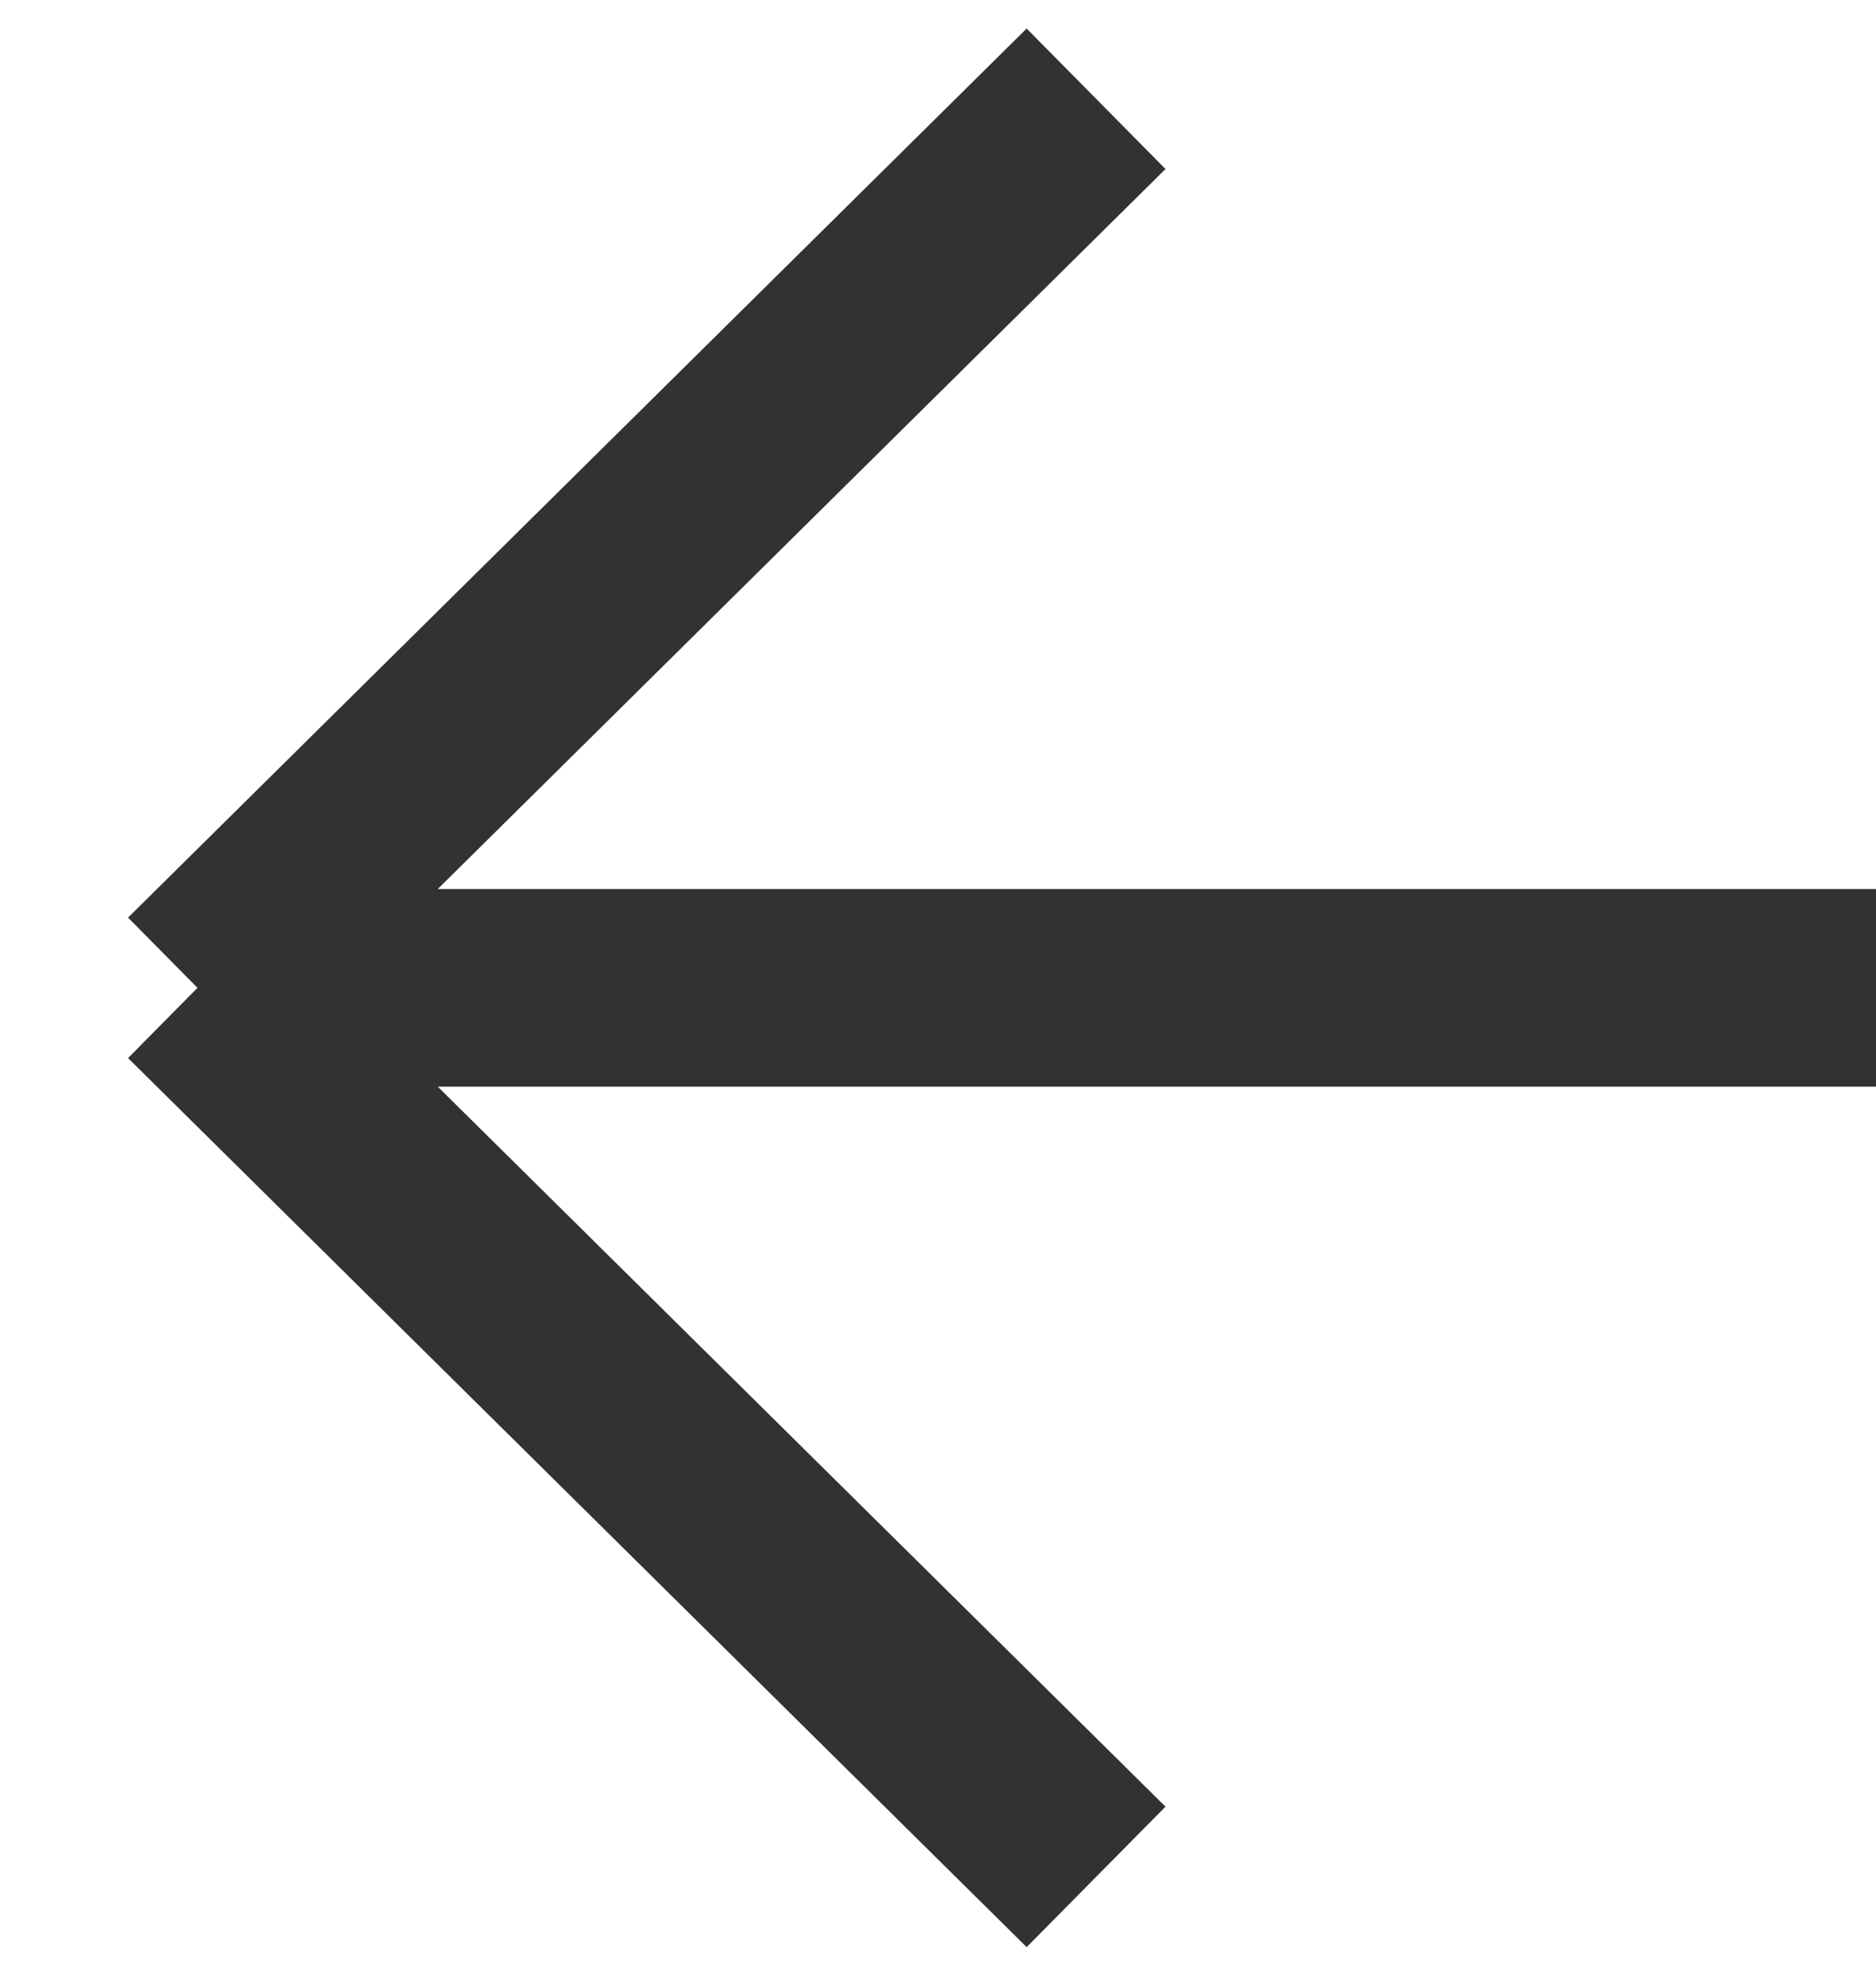 <?xml version="1.0" encoding="UTF-8"?> <svg xmlns="http://www.w3.org/2000/svg" width="19" height="20" viewBox="0 0 19 20" fill="none"> <path d="M11.101 1L2 10M2 10L11.101 19M2 10H19" stroke="#323232" stroke-width="2"></path> </svg> 